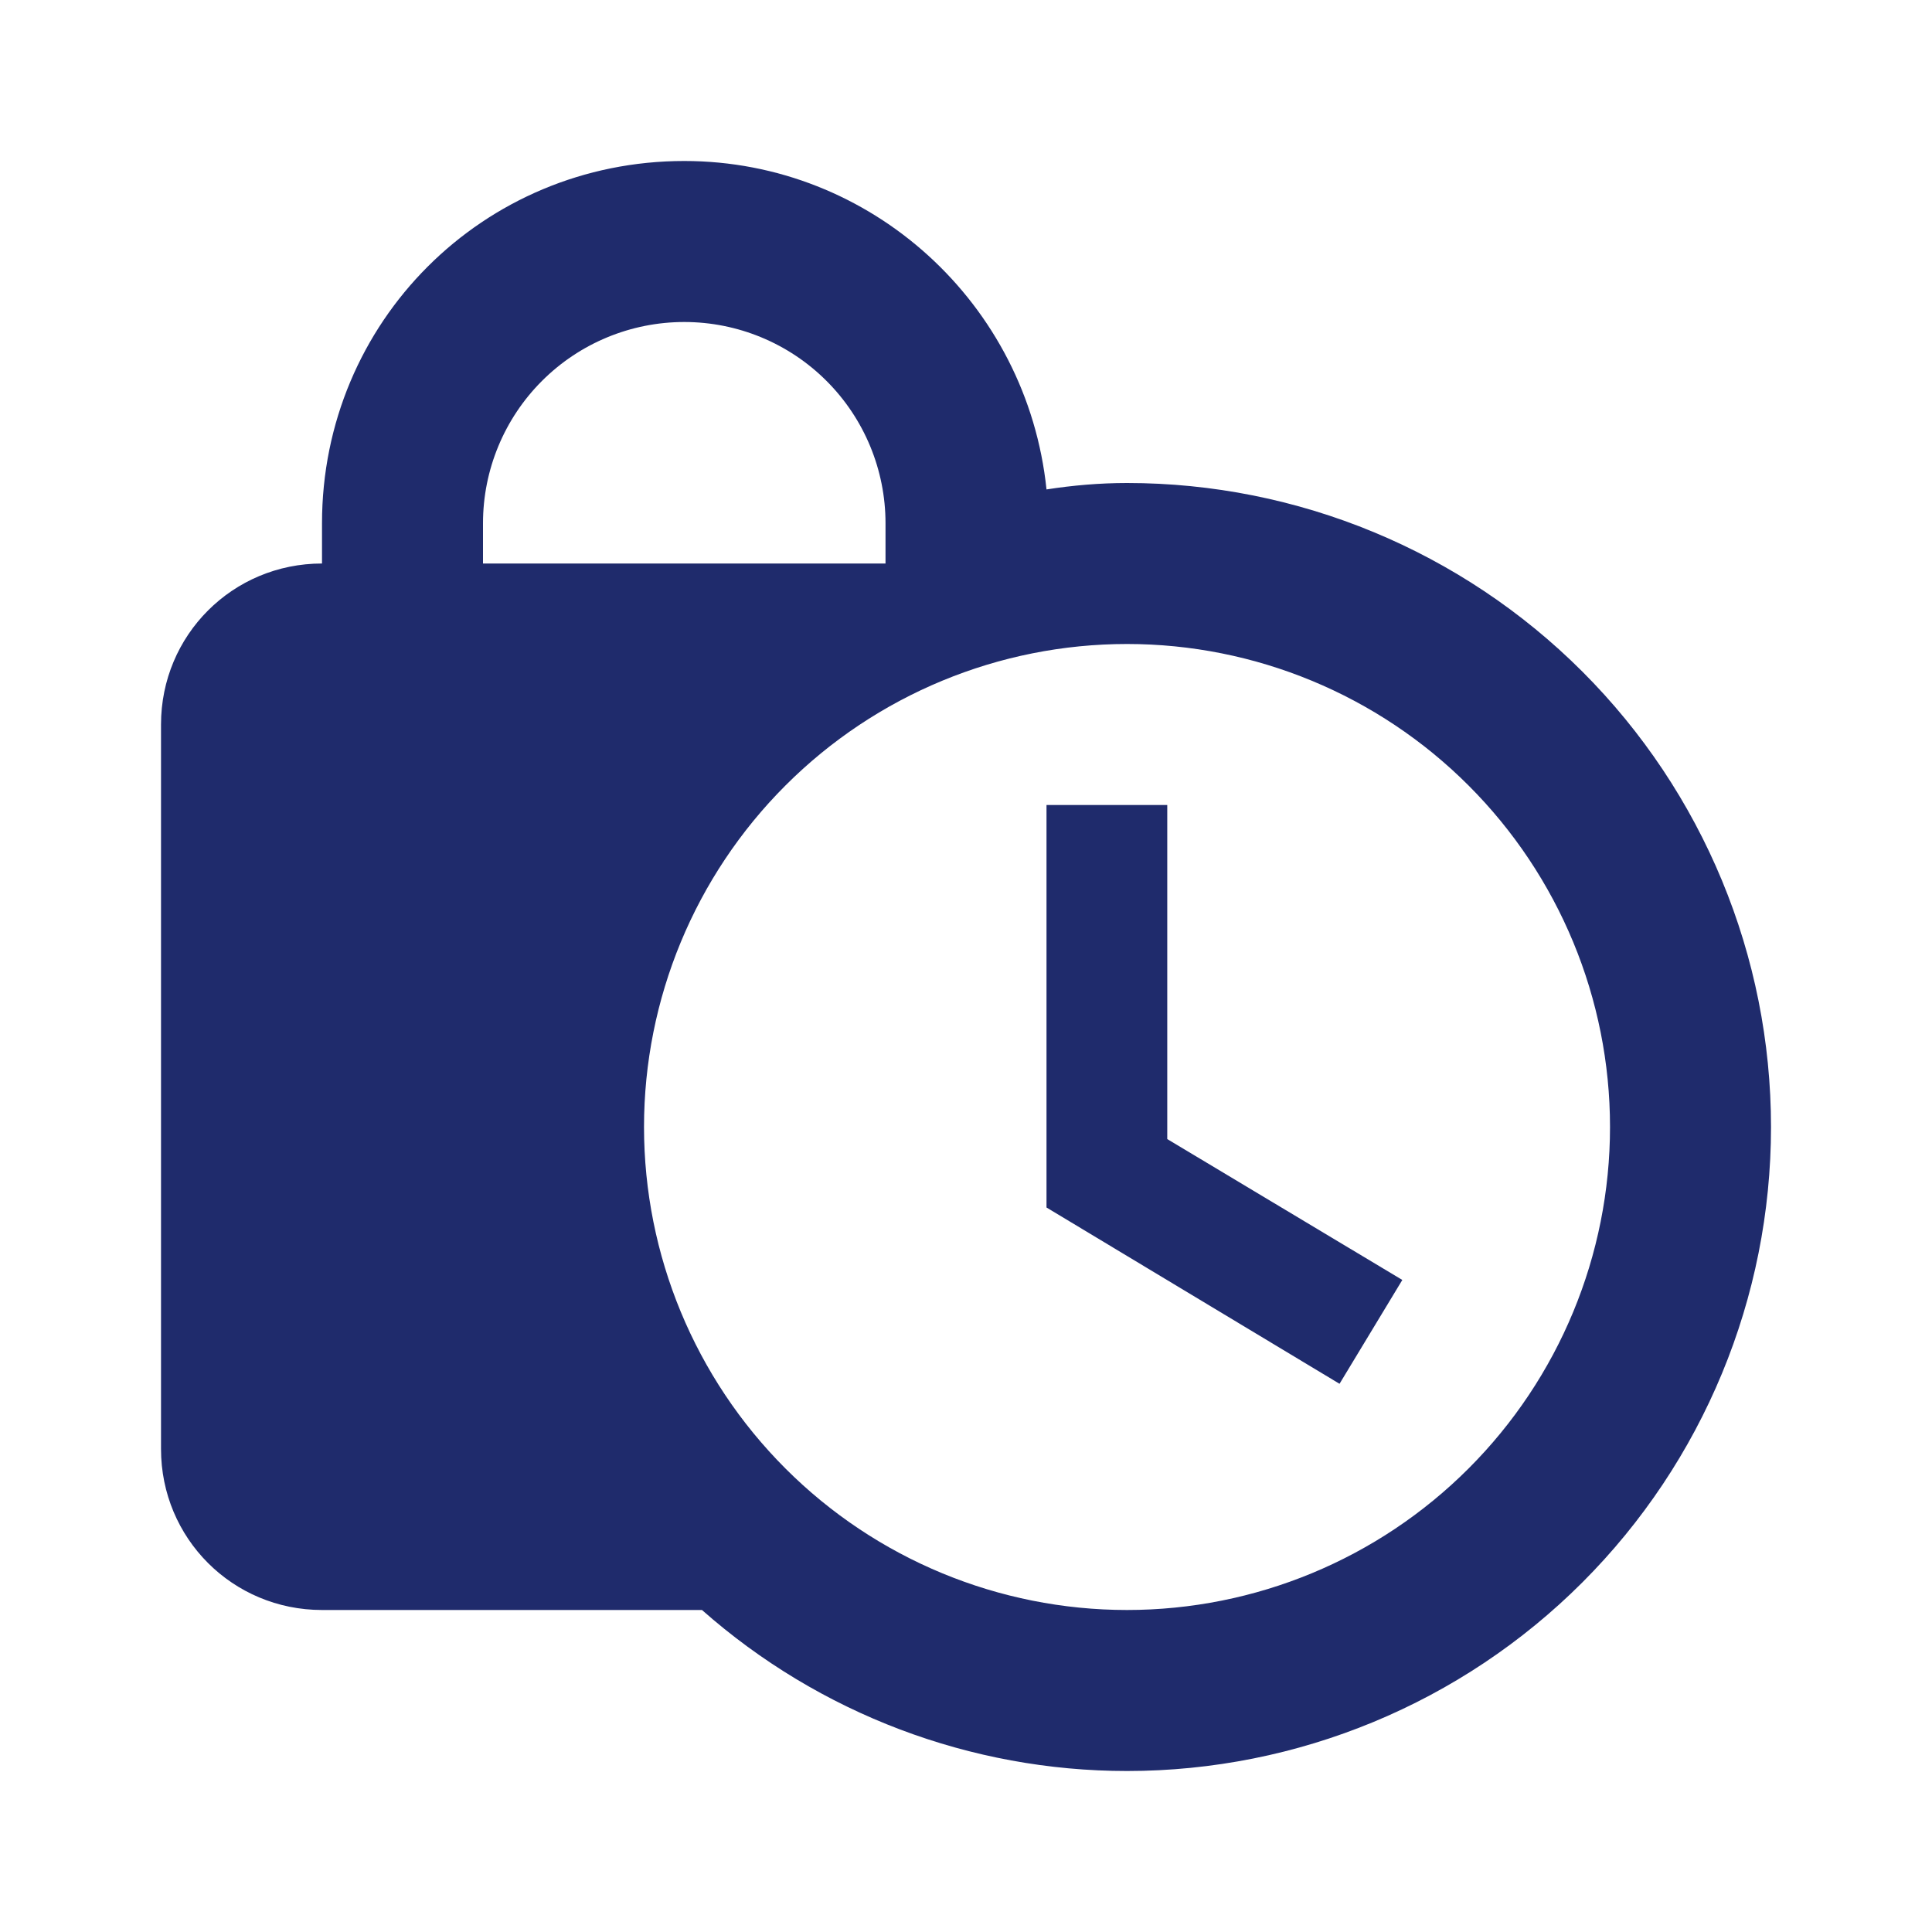 <svg width="100" height="100" viewBox="0 0 100 100" fill="none" xmlns="http://www.w3.org/2000/svg">
<g id="mdi:confidential-mode">
<path id="Vector" d="M35.417 8.333C25 8.333 16.667 16.667 16.667 27.083V29.167C12.042 29.167 8.334 32.875 8.334 37.5V75C8.334 79.625 12.042 83.333 16.667 83.333H36.334C42.417 88.708 50.25 91.667 58.334 91.667C67.174 91.667 75.653 88.155 81.904 81.904C88.155 75.652 91.667 67.174 91.667 58.333C91.667 49.493 88.155 41.014 81.904 34.763C75.653 28.512 67.174 25 58.334 25C56.917 25 55.5 25.125 54.167 25.333C53.167 15.708 45.084 8.333 35.417 8.333ZM35.417 16.667C38.179 16.667 40.829 17.764 42.782 19.718C44.736 21.671 45.834 24.321 45.834 27.083V29.167H25V27.083C25 24.321 26.098 21.671 28.051 19.718C30.005 17.764 32.654 16.667 35.417 16.667ZM58.334 33.333C64.964 33.333 71.323 35.967 76.011 40.656C80.7 45.344 83.334 51.703 83.334 58.333C83.334 64.964 80.7 71.323 76.011 76.011C71.323 80.7 64.964 83.333 58.334 83.333C51.703 83.333 45.344 80.7 40.656 76.011C35.967 71.323 33.334 64.964 33.334 58.333C33.334 51.703 35.967 45.344 40.656 40.656C45.344 35.967 51.703 33.333 58.334 33.333ZM54.167 41.667V62.5L69.334 71.625L72.584 66.25L60.417 58.958V41.667H54.167Z" fill="#1F2B6C"/>
</g>
</svg>
